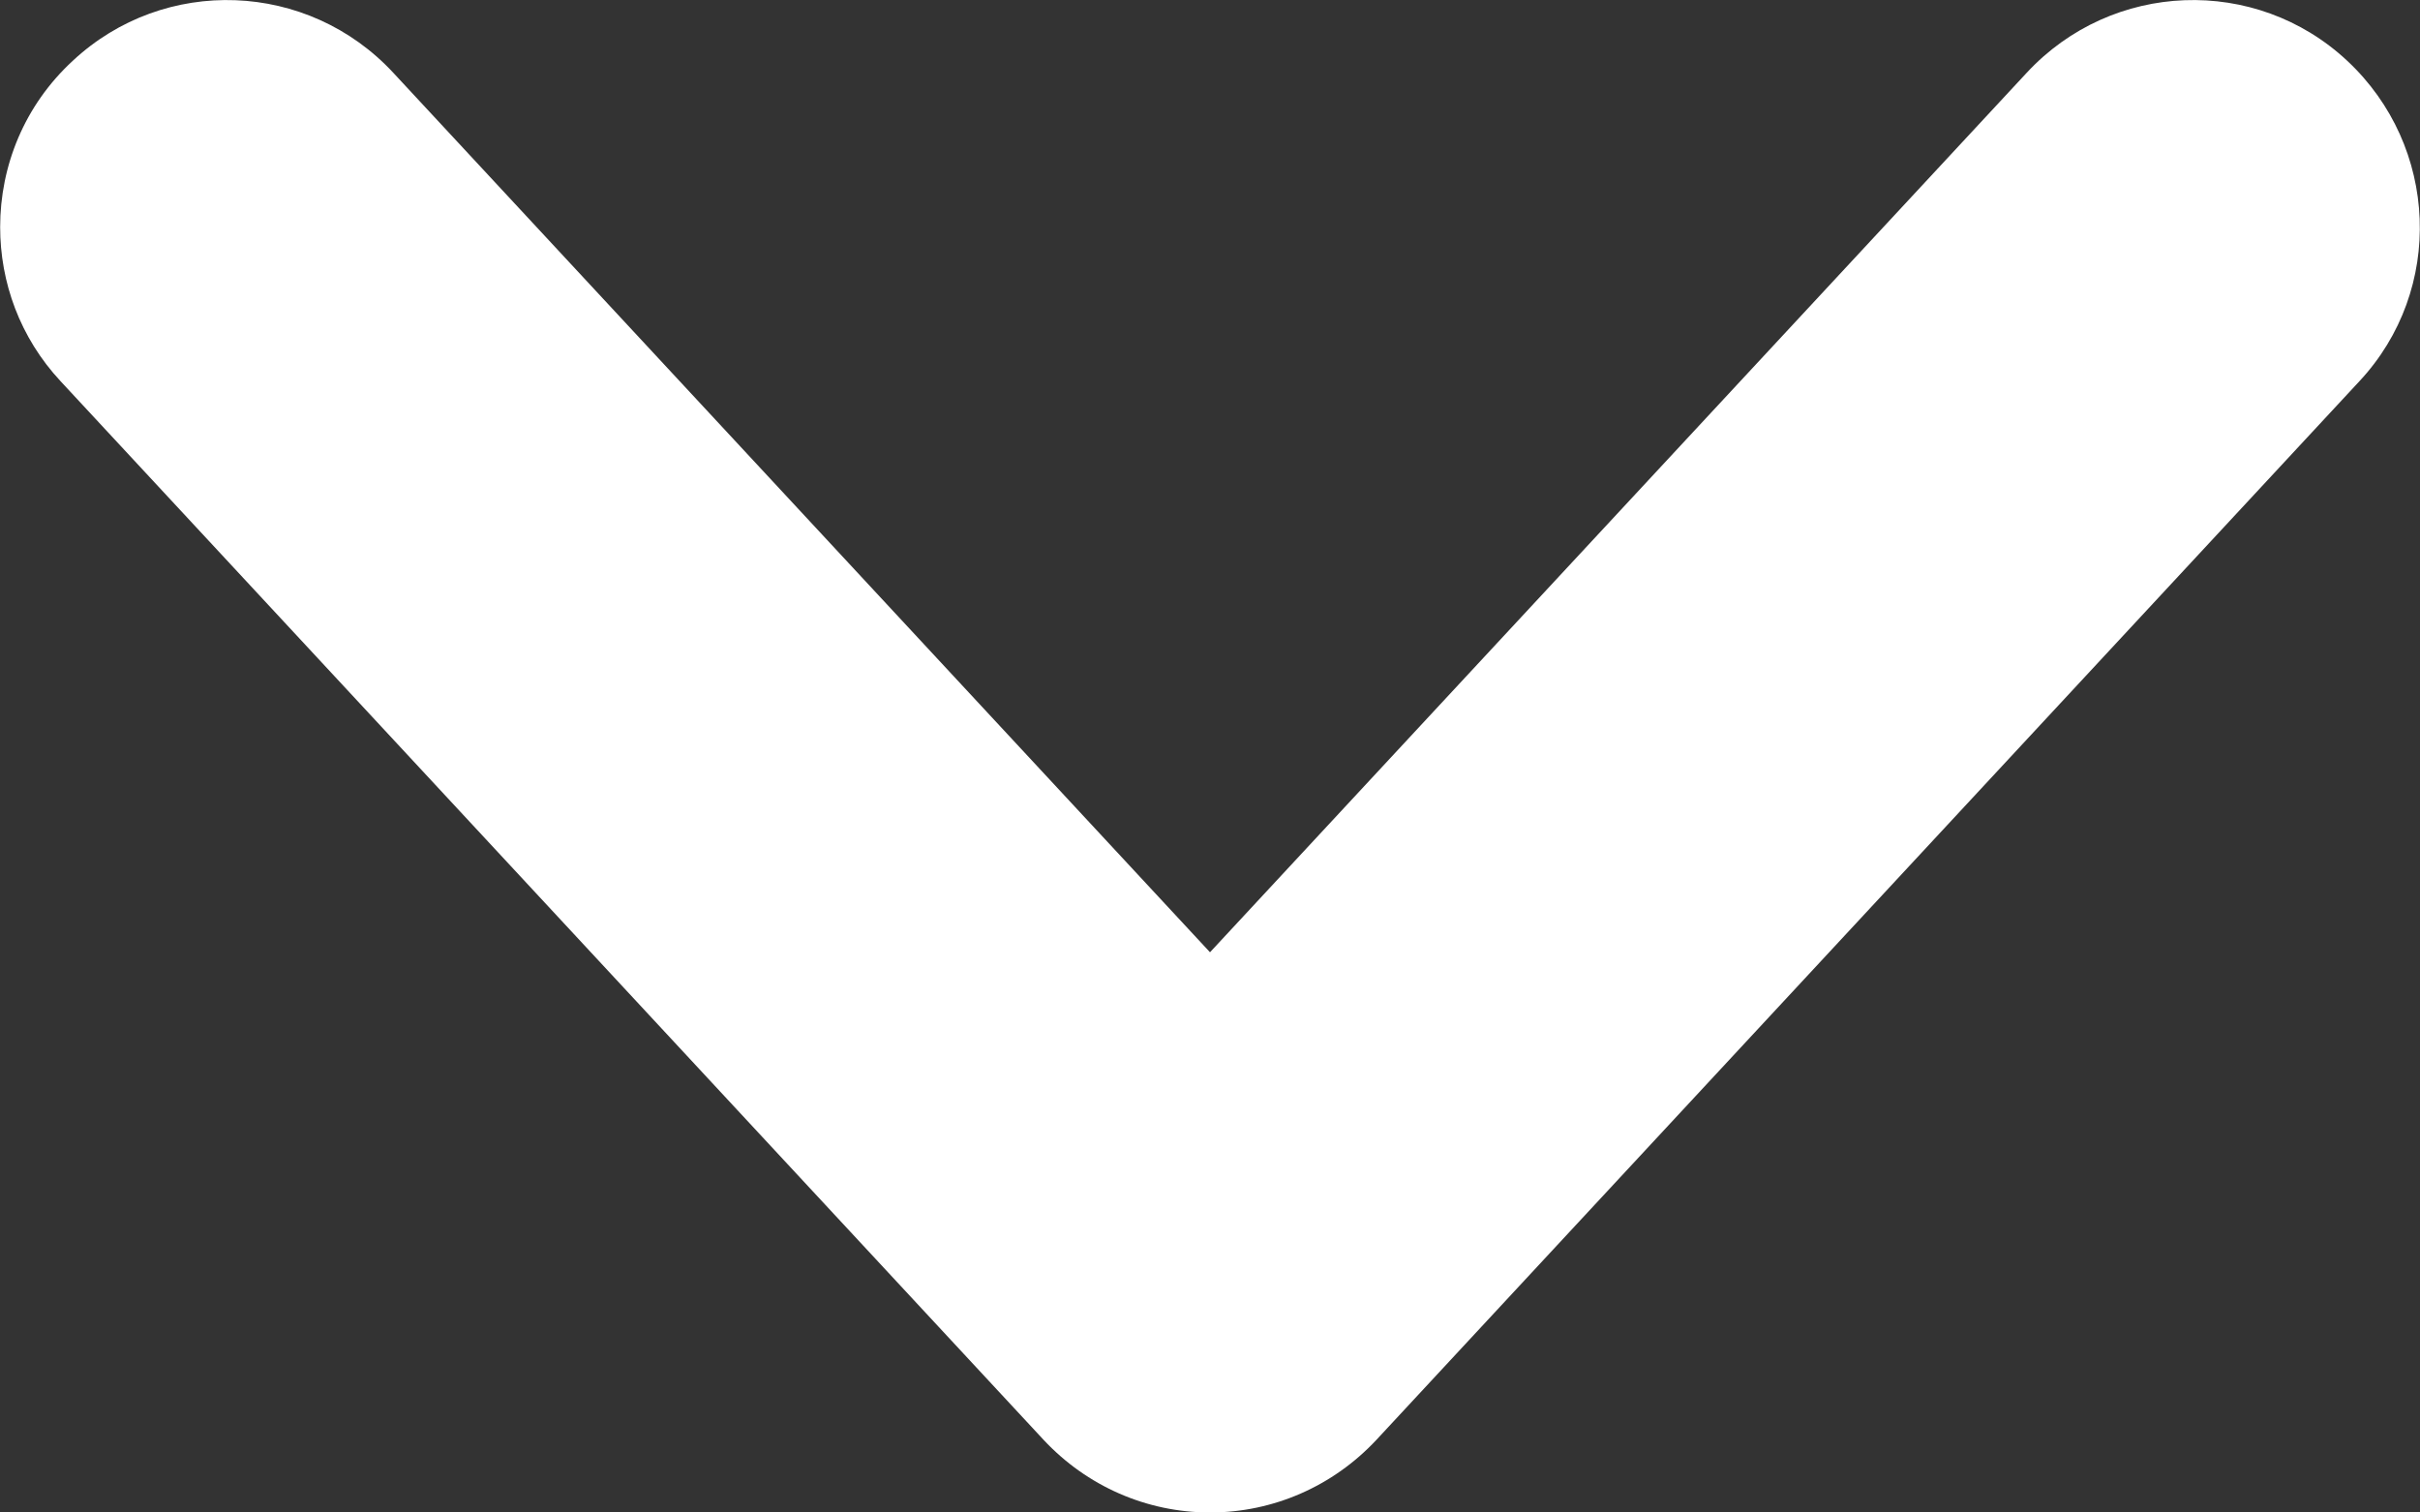 <svg xmlns="http://www.w3.org/2000/svg" width="16" height="10" viewBox="0 0 16 10" fill="none">
  <rect x="0" y="0" width="16" height="10" fill="#333333" stroke="none"/>
  <path d="M0.001 1.501C0.001 1.097 0.161 0.697 0.481 0.402C1.086 -0.163 2.036 -0.128 2.601 0.482L8 6.296L13.399 0.482C13.964 -0.128 14.914 -0.163 15.519 0.402C16.124 0.967 16.164 1.916 15.599 2.521L9.1 9.52C8.815 9.825 8.42 10 8 10C7.58 10 7.185 9.825 6.9 9.52L0.401 2.521C0.131 2.231 0.001 1.866 0.001 1.501Z" fill="white"/>
</svg>